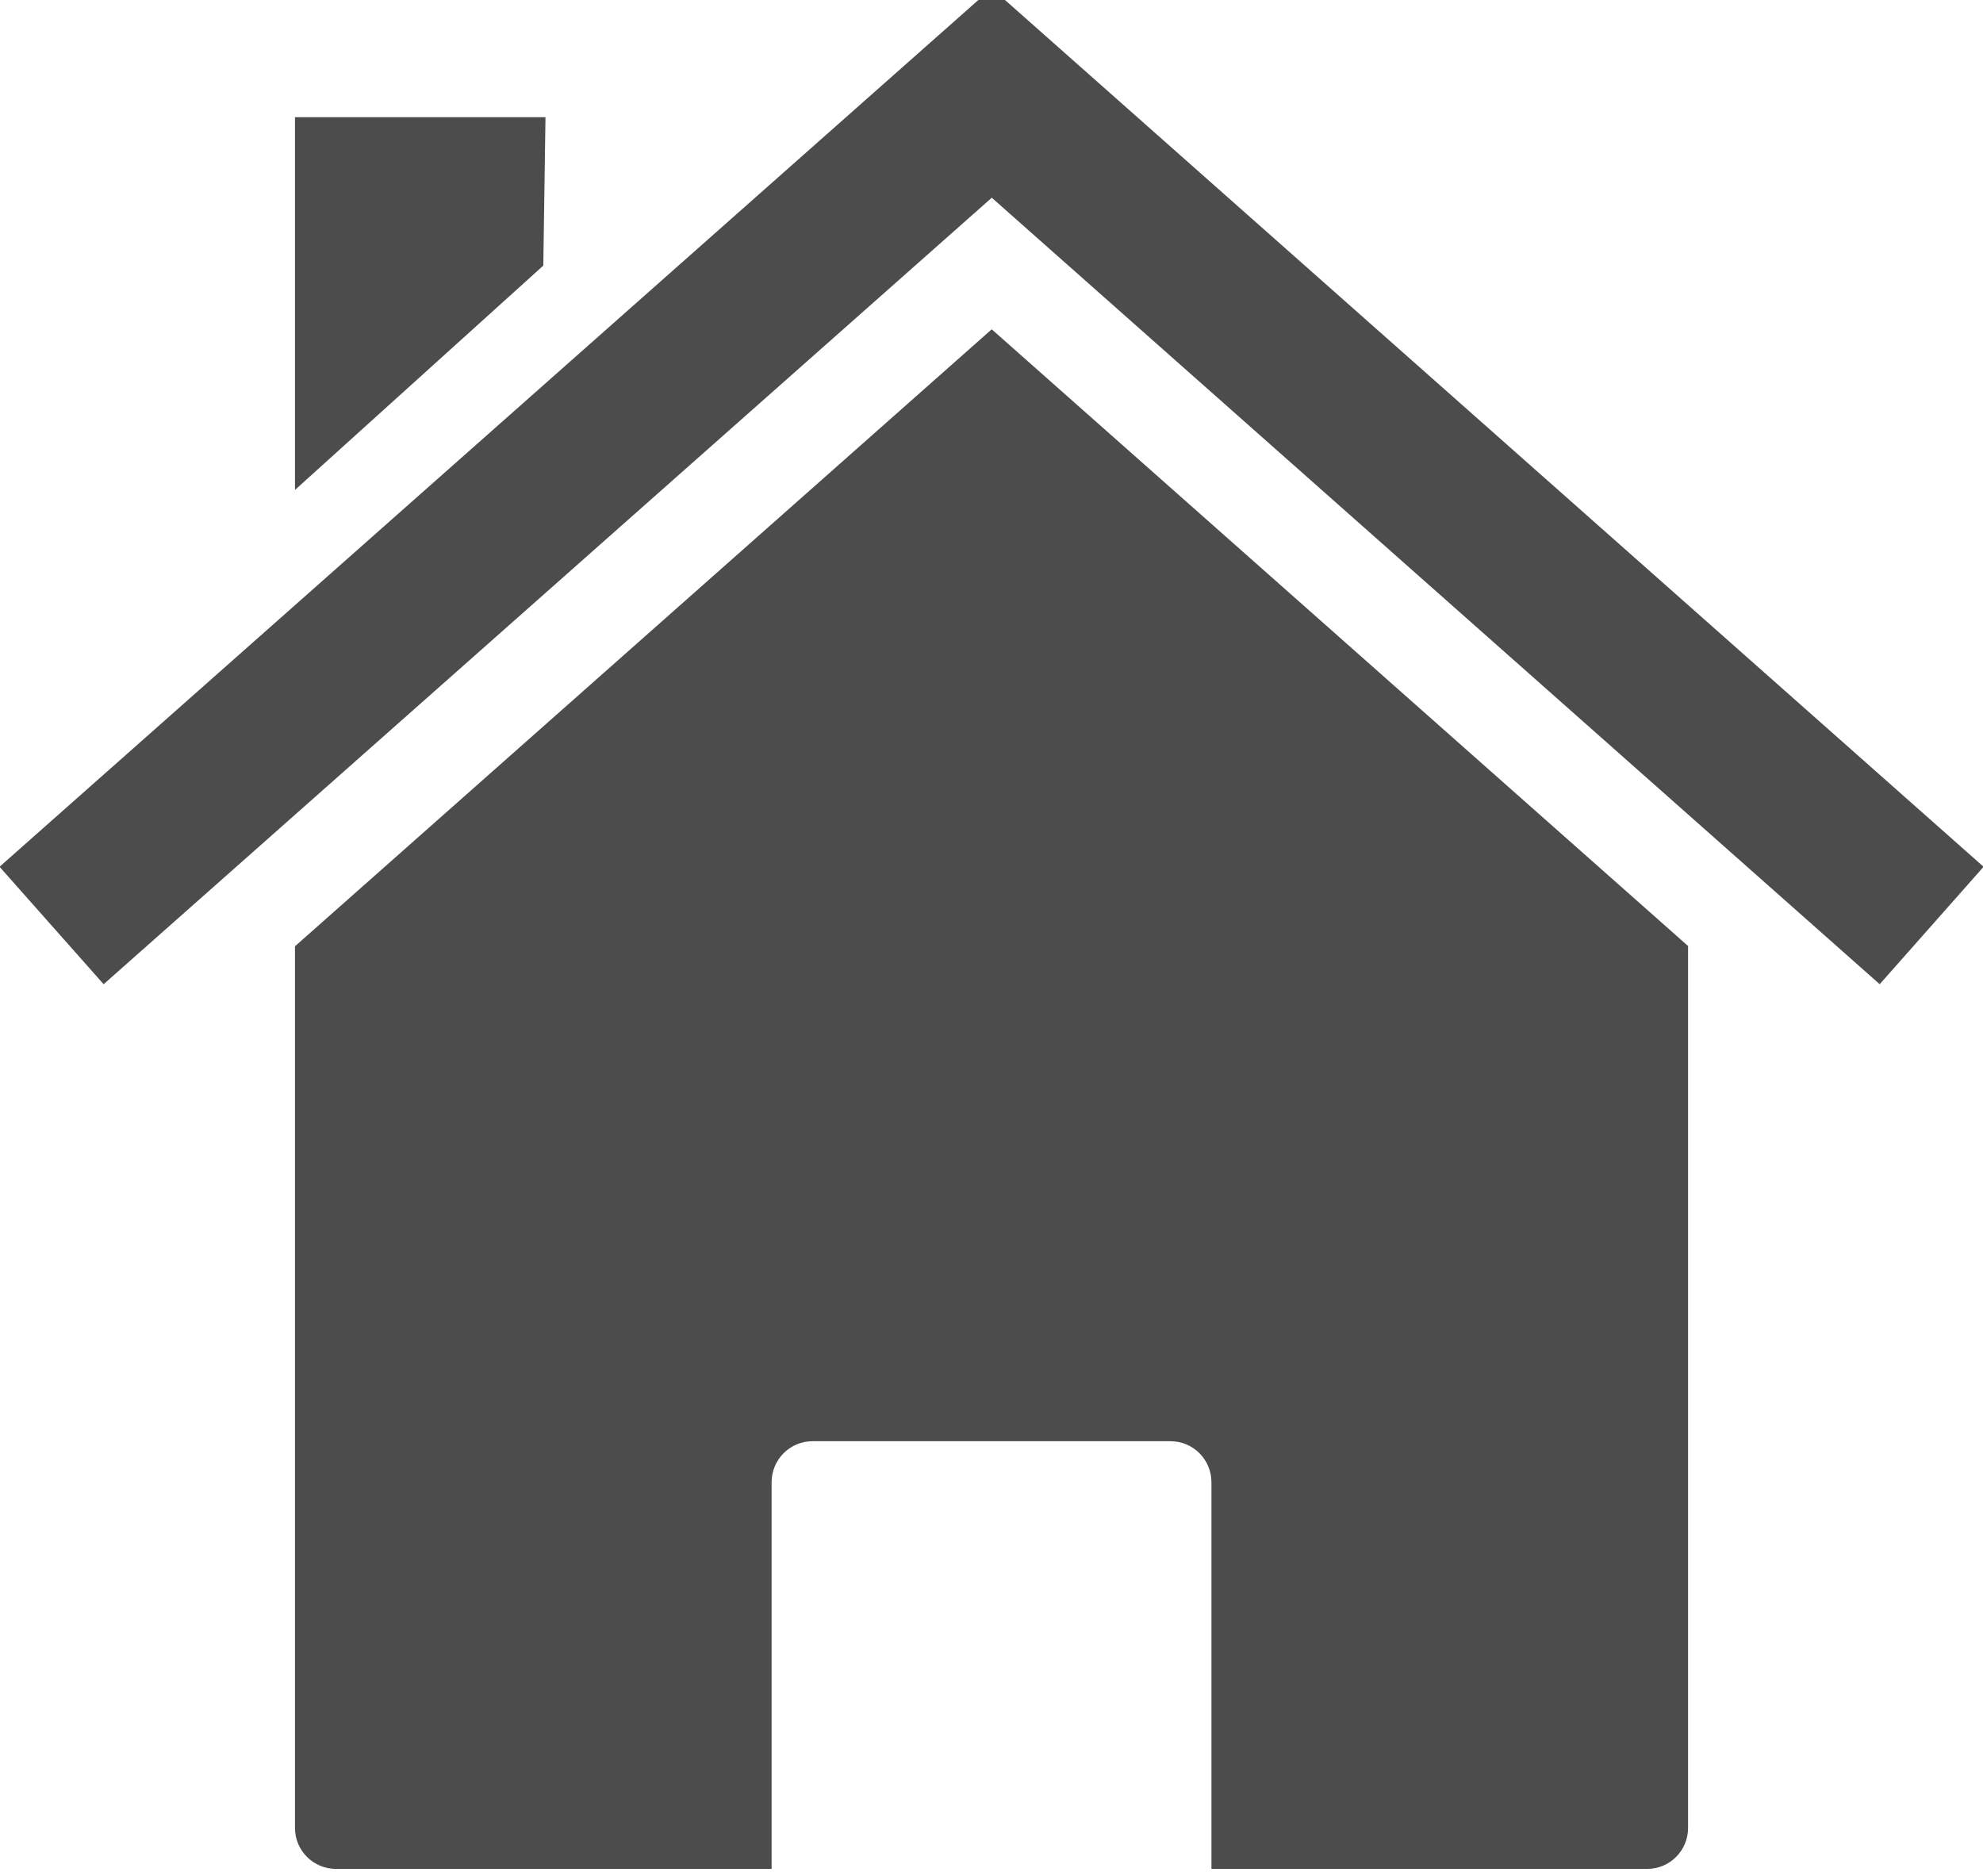 <?xml version="1.0" encoding="UTF-8" standalone="no"?><svg xmlns="http://www.w3.org/2000/svg" xmlns:xlink="http://www.w3.org/1999/xlink" fill="#000000" height="94.9" preserveAspectRatio="xMidYMid meet" version="1" viewBox="13.9 16.7 100.3 94.9" width="100.3" zoomAndPan="magnify"><g fill="#4c4c4c" id="change1_1"><path d="m248.04-1062.8zl-95.449-84.53-95.504 84.567v120.84c0 3.121 2.522 5.624 5.643 5.624h59.688v-52.982c0-3.121 2.503-5.643 5.624-5.643h49.044c3.121 0 5.624 2.522 5.624 5.643v52.982h59.706c3.121 0 5.624-2.503 5.624-5.624v-120.88zm-190.95 0.037z" fill="inherit" transform="translate(7.755 456.72) scale(.369)"/><path d="m152.04-1193.6l-135.45 119.94 14.268 16.097 121.74-107.8 121.71 107.8 14.241-16.097-135.42-119.94-0.526 0.61-0.554-0.61z" fill="inherit" transform="translate(7.755 456.72) scale(.369)"/><path d="m57.086-1176.4h34.338l-0.299 20.338-34.038 30.75v-51.088z" fill="inherit" transform="translate(7.755 456.72) scale(.369)"/></g><path d="M5.375 2.5H126.875V124H5.375z" fill="none"/></svg>